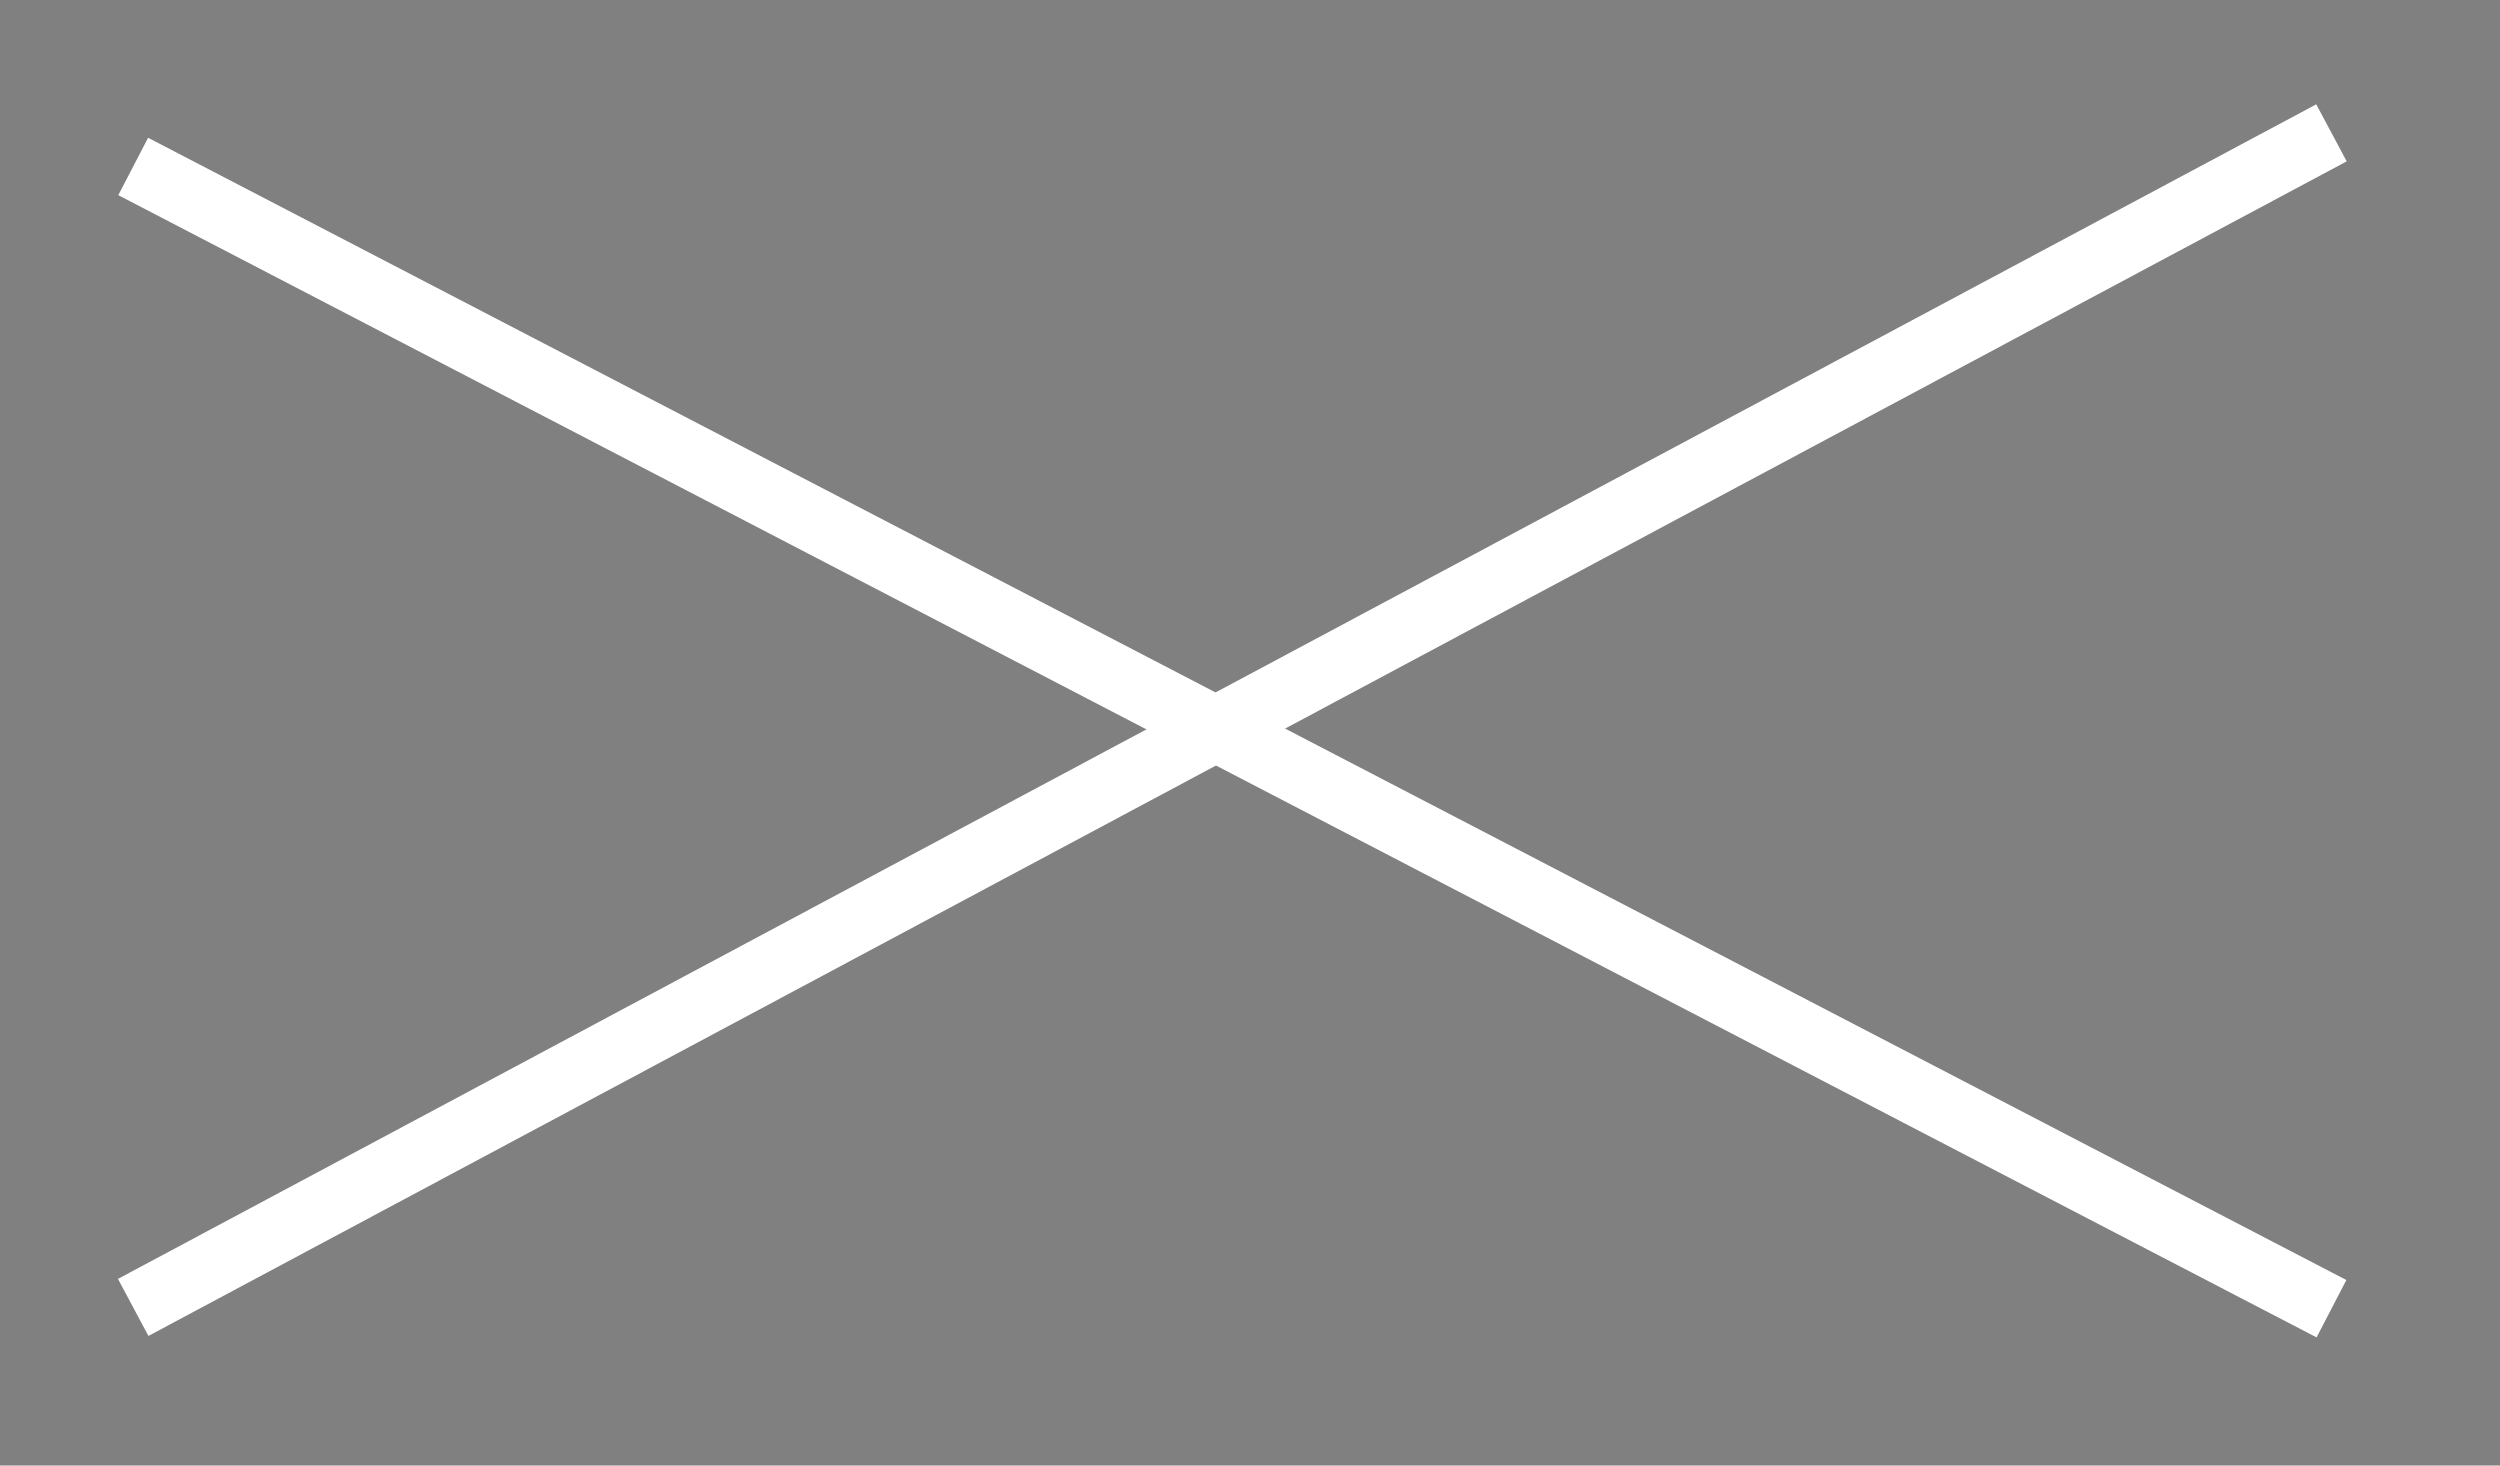 <?xml version="1.0" encoding="UTF-8" standalone="no"?>
<!DOCTYPE svg PUBLIC "-//W3C//DTD SVG 1.1//EN" "http://www.w3.org/Graphics/SVG/1.1/DTD/svg11.dtd">
<svg width="100%" height="100%" viewBox="0 0 58 34" version="1.1" xmlns="http://www.w3.org/2000/svg" xmlns:xlink="http://www.w3.org/1999/xlink" xml:space="preserve" xmlns:serif="http://www.serif.com/" style="fill-rule:evenodd;clip-rule:evenodd;">
    <rect x="0" y="0" width="58" height="34" fill="#808080" stroke="none"/>
    <g transform="matrix(1,0,0,1,-1243.91,-45.908)">
        <g transform="matrix(1,0,0,1,700,3900)">
            <g id="_--IDML-" serif:id=" [IDML]" transform="matrix(1,0,0,1,-302,-11333.9)">
                <path d="M849,7483.67L900,7510.17" style="fill:none;fill-rule:nonzero;stroke:white;stroke-width:1.5px;"/>
            </g>
        </g>
        <g transform="matrix(1,0,0,1,700,3900)">
            <g id="_--IDML-1" serif:id=" [IDML]" transform="matrix(1,0,0,1,-302,-11302.3)">
                <path d="M849,7478.54L900,7451.29" style="fill-rule:nonzero;stroke:white;stroke-width:1.5px;"/>
            </g>
        </g>
    </g>
</svg>
